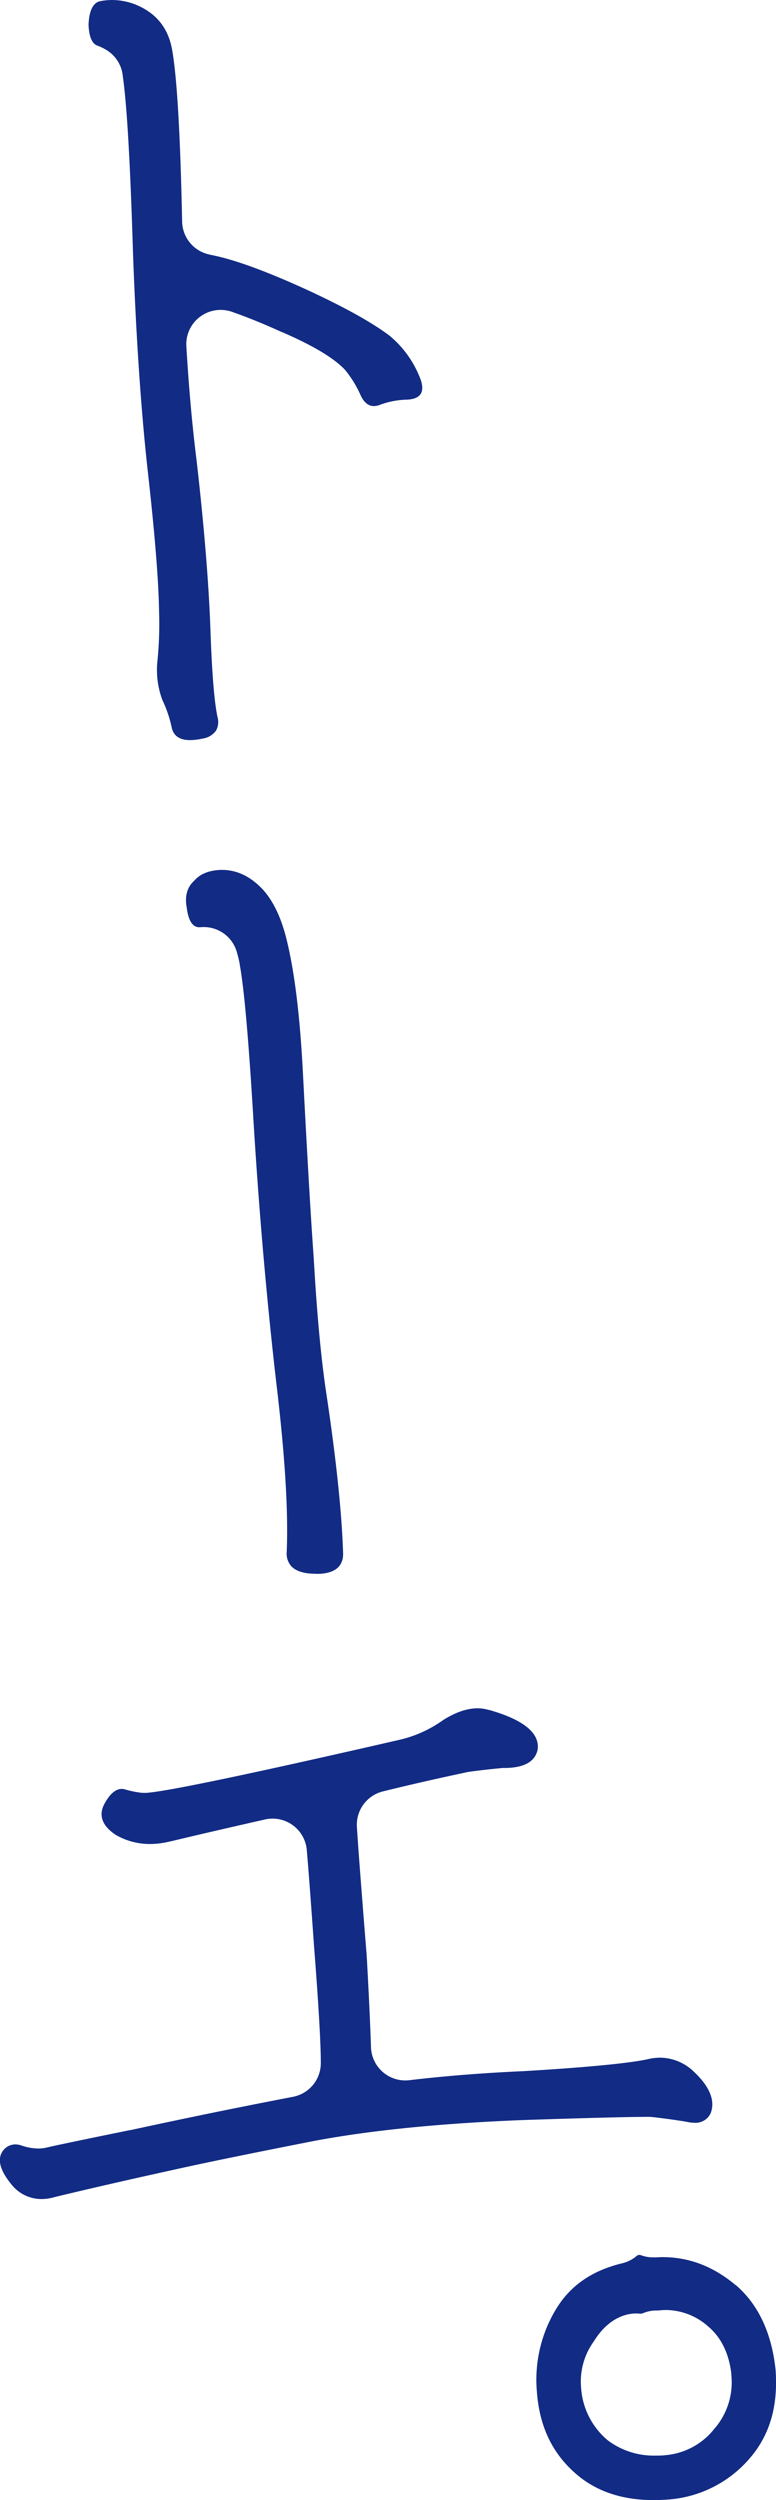 <svg xmlns="http://www.w3.org/2000/svg" viewBox="0 0 226.11 728.19"><defs><style>.cls-1{fill:#122b85;}</style></defs><title>アセット 16</title><g id="レイヤー_2" data-name="レイヤー 2"><g id="レイヤー_1-2" data-name="レイヤー 1"><path class="cls-1" d="M55.37,215.57c-2.94,0-4.73-1.17-5.3-3.49a35.9,35.9,0,0,0-2.75-8.17,25.06,25.06,0,0,1-1.48-11.08,107.13,107.13,0,0,0,.51-14.57c-.12-9.15-1.3-23.54-3.49-42.77-1.86-17.39-3.24-38-4.09-61.32-.82-27-1.82-44.2-3.06-52.49l0-.12a10,10,0,0,0-4.42-6.82,14.56,14.56,0,0,0-2.2-1.17l-.61-.24c-.61-.22-2.47-.87-2.68-6.07.09-2.89.77-6.44,3.46-6.93A18.48,18.48,0,0,1,32.63,0a19.06,19.06,0,0,1,6.63,1.23c6,2.39,9.57,6.58,10.81,12.82,1.45,7.61,2.47,24.61,3,50.49A10,10,0,0,0,60.46,74l.77.19.36.08c6.7,1.3,16.31,4.82,28.55,10.46,10.53,4.9,18.17,9.16,23.31,13a30.22,30.22,0,0,1,8.62,11.58l.12.29c1,2.27,1.09,4,.39,5.13-.43.7-1.47,1.55-3.92,1.67a24.41,24.41,0,0,0-7.54,1.36l-.35.13a5.11,5.11,0,0,1-1.85.39c-2,0-3.24-1.76-3.88-3.24a32,32,0,0,0-4.12-6.83,10.12,10.12,0,0,0-.83-.94c-3.3-3.29-9.38-6.87-18.07-10.61l-.06,0c-5-2.29-9.9-4.27-14.36-5.83a10,10,0,0,0-13.3,10c.69,11.71,1.69,23,3,33.43,2.16,18.86,3.5,35.24,4,48.59.41,12.3,1.07,20.94,2,25.64l.06.29a5.25,5.25,0,0,1-.43,4.06A5.84,5.84,0,0,1,59,215.13,17,17,0,0,1,55.37,215.57Z"/><path class="cls-1" d="M91.94,458.38c-3.28,0-5.62-.72-7-2.12A5.56,5.56,0,0,1,83.54,452c.5-11.7-.51-28.16-3-48.93-2.77-23.93-5-49.39-6.62-75.63-1.42-24-2.74-39.16-4.06-46.45l0-.17a38.1,38.1,0,0,0-.92-3.74,10,10,0,0,0-10.63-7l-.32,0c-1.86-.05-3.06-1.89-3.55-5.47,0-.13,0-.26-.06-.39-.55-3.12.11-5.63,1.95-7.44l.39-.41c1.68-1.85,4.23-2.87,7.59-3h.36c4.46,0,8.48,2,12,5.81,2.8,3.12,5,7.58,6.51,13.19,2.56,9.71,4.25,23.25,5.15,41.35,1.23,23.76,2.27,41.5,3.09,52.75.92,16.34,2.18,29.78,3.75,39.94,2.84,19,4.46,34.58,4.81,46.22,0,2.64-1.33,5.78-7.69,5.79Z"/><path class="cls-1" d="M12,640.51a11.12,11.12,0,0,1-8.72-4.33c-3.22-3.94-4.1-7.12-2.61-9.46a4.53,4.53,0,0,1,3.81-2.13,5.55,5.55,0,0,1,1.82.33l.23.08a15.41,15.41,0,0,0,4.66.79,10.21,10.21,0,0,0,2.35-.27c2.64-.63,10.88-2.35,24.48-5.12l.13,0c15.36-3.34,31.24-6.6,47.22-9.67a10,10,0,0,0,8.11-9.8c0-5.68-.64-16.92-2-34.37-.85-12.1-1.55-21.45-2.09-27.71a10,10,0,0,0-12.17-8.9c-12.06,2.73-21.25,4.87-27.32,6.34l-.12,0a24.65,24.65,0,0,1-6.09.81,19.79,19.79,0,0,1-10.07-2.72c-3.95-2.69-5-5.76-3.11-9.13,1.07-1.95,2.77-4.2,4.95-4.2a3.55,3.55,0,0,1,.83.1,28.8,28.8,0,0,0,4.72,1,10.1,10.1,0,0,0,1,.05h.53c5.65-.3,30.51-5.5,73.9-15.46l.29-.07A35.45,35.45,0,0,0,129.12,501c3.61-2.28,7-3.43,10-3.43a11.07,11.07,0,0,1,3.22.47l.16,0c10,2.84,14.76,6.7,14.17,11.47-.68,3.54-3.84,5.36-9.37,5.44-.26,0-.51,0-.77,0-2.91.26-6.12.62-9.54,1.07q-.39.05-.77.13c-8.82,1.87-17.11,3.76-24.62,5.62A10,10,0,0,0,104,532.21c.33,5.46,1.3,18.09,2.86,37.56.57,10.24,1,19.17,1.24,26.53a10,10,0,0,0,11.17,9.59c10.2-1.21,21.22-2.09,32.75-2.61h.15c17.85-1.06,30-2.2,36-3.38l.52-.11a15.08,15.08,0,0,1,3.64-.46,14.29,14.29,0,0,1,9.42,3.69c7.2,6.51,5.85,10.85,5.41,12.27a4.82,4.82,0,0,1-4.86,3A11.49,11.49,0,0,1,200,618l-.49-.09c-3.71-.59-6.89-1-9.48-1.29a10,10,0,0,0-1-.05h-.06c-6.26,0-18.4.34-36.08.91-24.29.94-45,3-61.65,6.16-18.57,3.65-32.36,6.48-41.06,8.44-12.75,2.8-24.21,5.43-34,7.79l-.37.1A13.65,13.65,0,0,1,12,640.51Z"/><path class="cls-1" d="M190.37,728.19c-8.92,0-16.37-2.45-22.13-7.29-7.22-6.06-11.09-14.06-11.82-24.45A39.73,39.73,0,0,1,161.76,673c4.17-7.13,10.55-11.62,19.56-13.79a10,10,0,0,0,4.13-2.09,1.25,1.25,0,0,1,1.14-.31l.22.07a10,10,0,0,0,3.43.61l.62,0c.7,0,1.41-.07,2.11-.07,7.84,0,14.85,2.68,21.42,8.19l.06,0c6.53,5.63,10.43,14,11.54,24.68.74,10.4-1.62,18.69-7.21,25.35A34.6,34.6,0,0,1,195.11,728C193.49,728.12,191.9,728.19,190.37,728.19Zm-5.12-54.35a10,10,0,0,0-1.9.18c-4.07.79-7.56,3.47-10.36,8a19.94,19.94,0,0,0-3.68,13.32,21.79,21.79,0,0,0,7.44,15.15q.28.24.57.46a22.27,22.27,0,0,0,13.8,4.28c.92,0,1.88,0,2.85-.13a20.29,20.29,0,0,0,14.12-7.61,20.59,20.59,0,0,0,5-15.77c0-.14,0-.28,0-.42-.73-5.93-3-10.55-6.8-13.73a18.69,18.69,0,0,0-12.19-4.74,18.94,18.94,0,0,0-2.24.14l-.67,0a10,10,0,0,0-3.75.75,2.83,2.83,0,0,1-.83.19A10,10,0,0,0,185.26,673.84Z"/></g></g></svg>